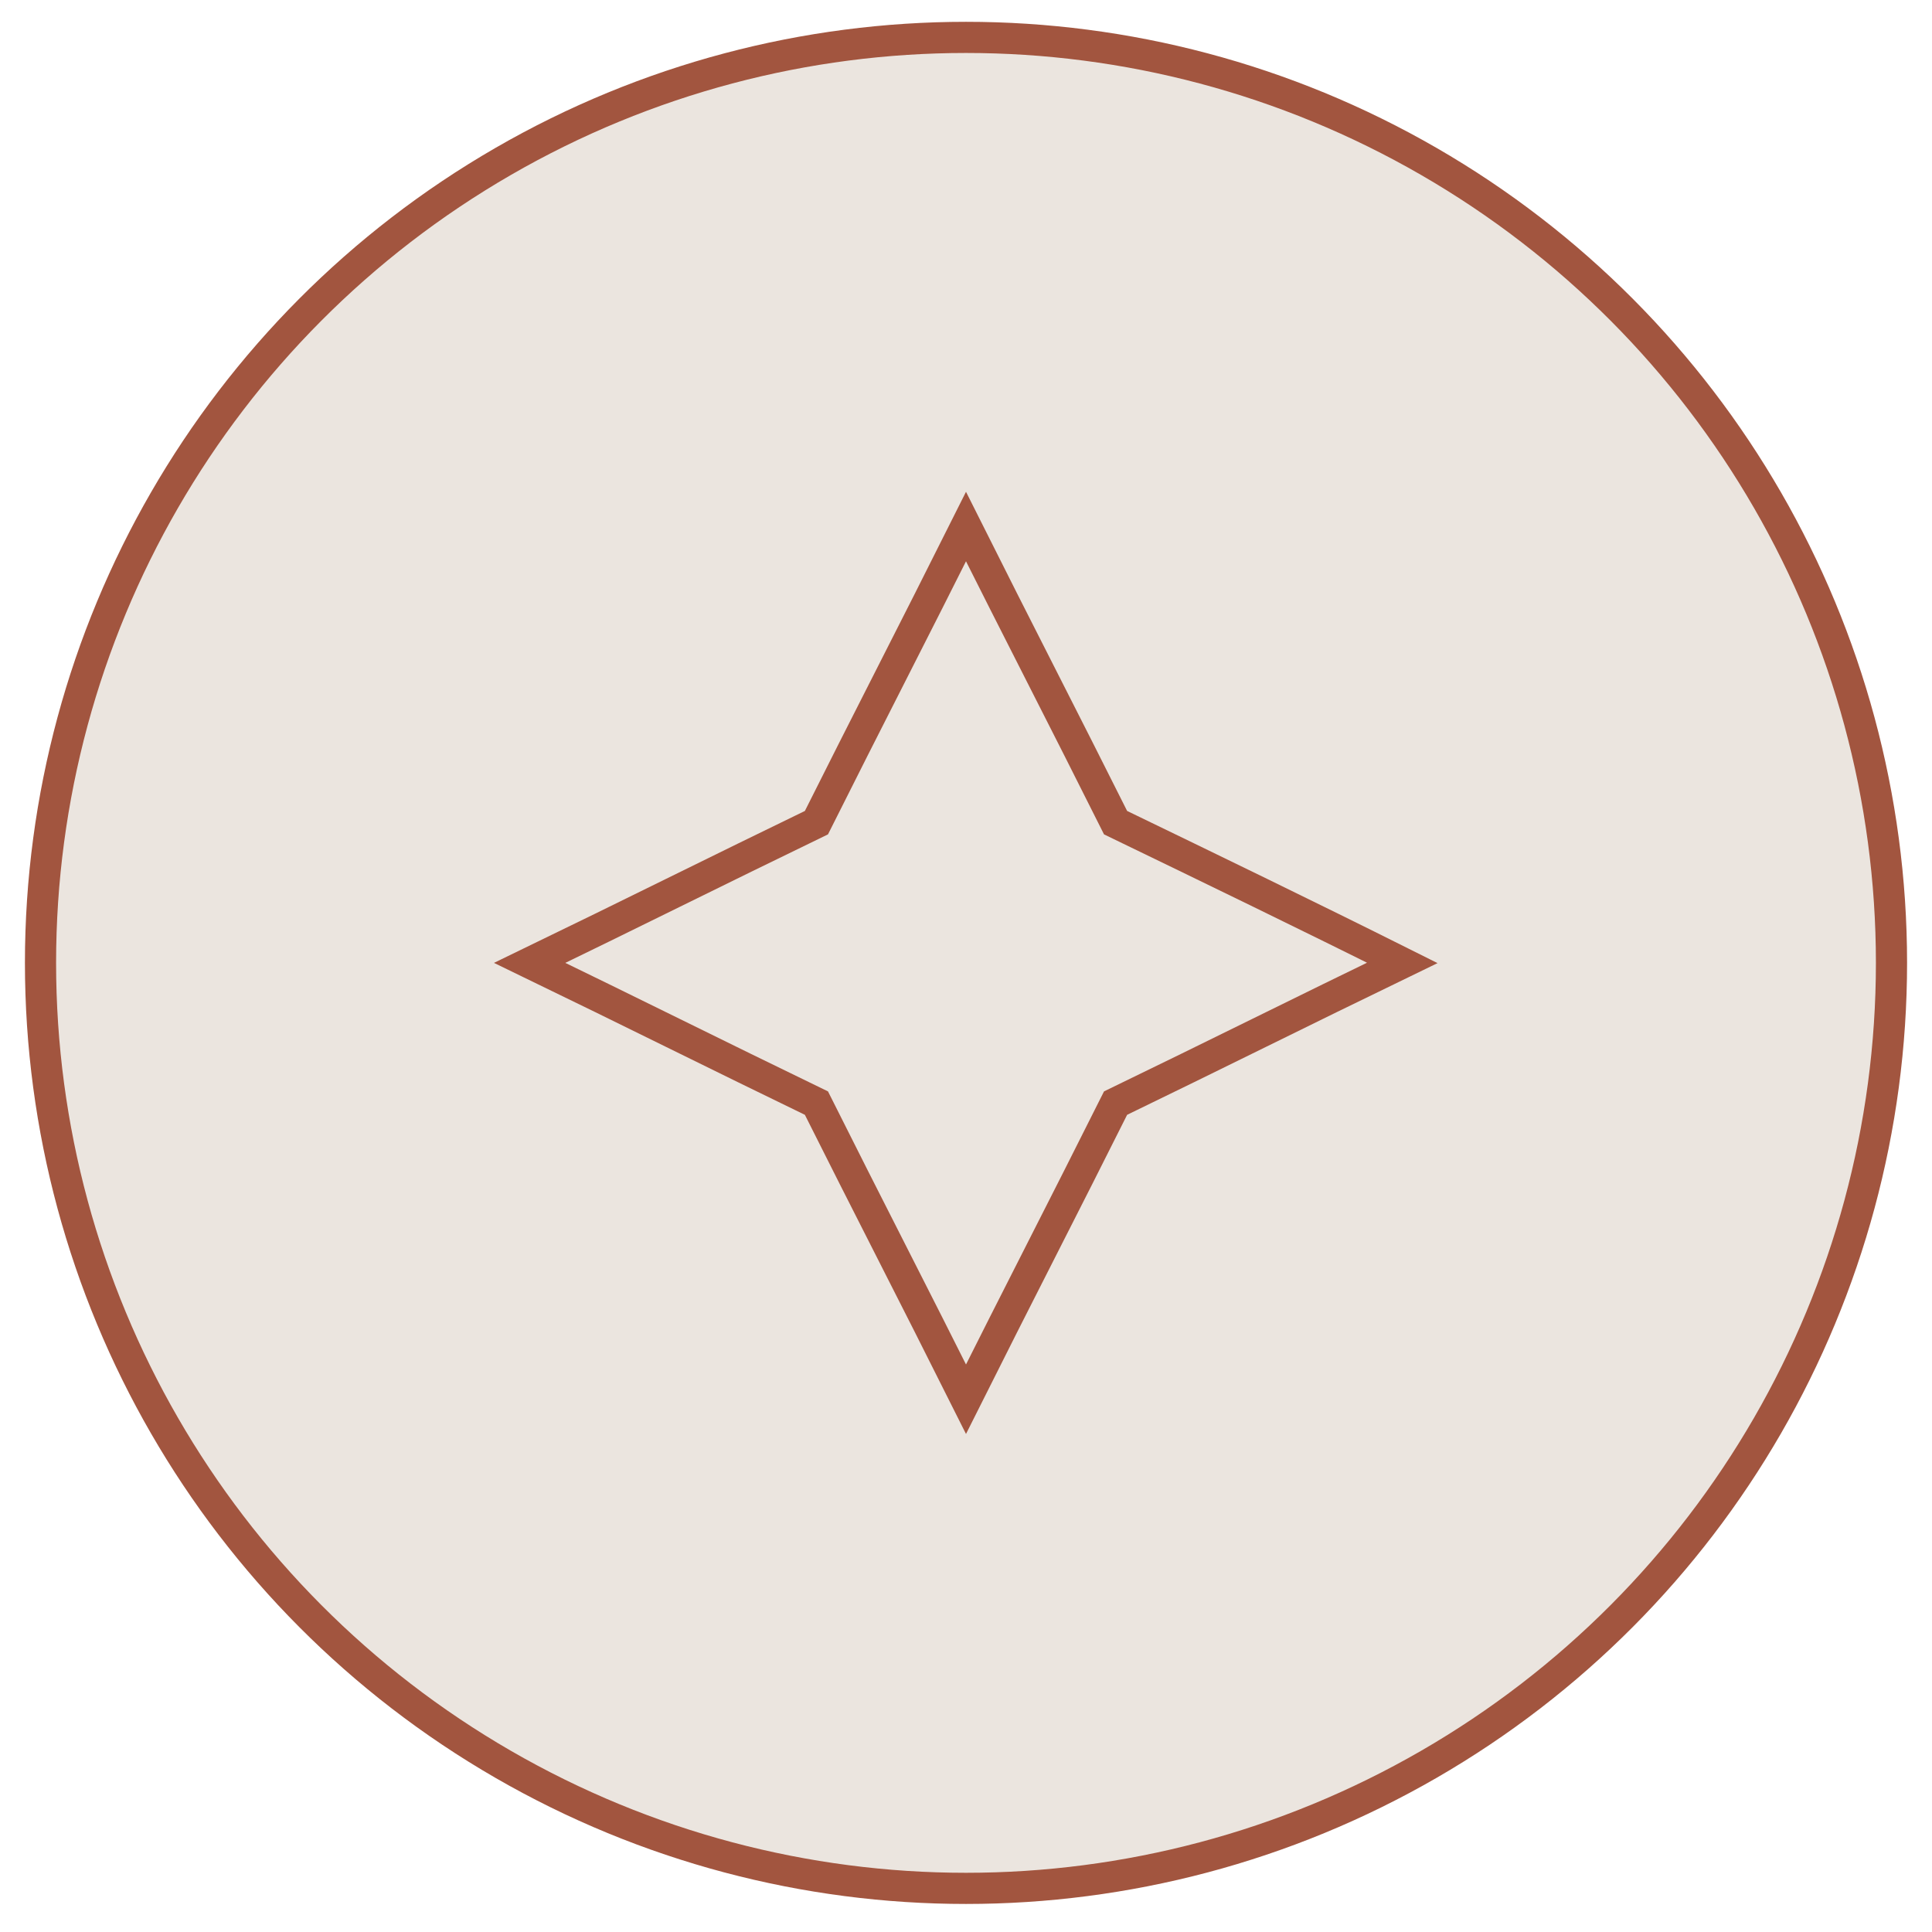<svg version="1.1" id="Layer_1" xmlns="http://www.w3.org/2000/svg" xmlns:xlink="http://www.w3.org/1999/xlink" x="0px" y="0px"
	 viewBox="0 0 62 62" style="enable-background:new 0 0 62 62;" xml:space="preserve">
<style type="text/css">
	.st0{fill:#EBE5DF;stroke:#A2553F;stroke-miterlimit:10;}
</style>
<g>
	<circle class="st0" cx="31" cy="30.9" r="29.7"/>
	<path class="st0" d="M45,30.9c-3.1,1.5-6.1,3-9.2,4.5c-1.6,3.2-3.2,6.3-4.8,9.5l0,0l0,0c-1.6-3.2-3.2-6.3-4.8-9.5
		c-3.1-1.5-6.1-3-9.2-4.5c3.1-1.5,6.1-3,9.2-4.5c1.6-3.2,3.2-6.3,4.8-9.5l0,0l0,0c1.6,3.2,3.2,6.3,4.8,9.5
		C38.9,27.9,42,29.4,45,30.9z"/>
</g>
</svg>
